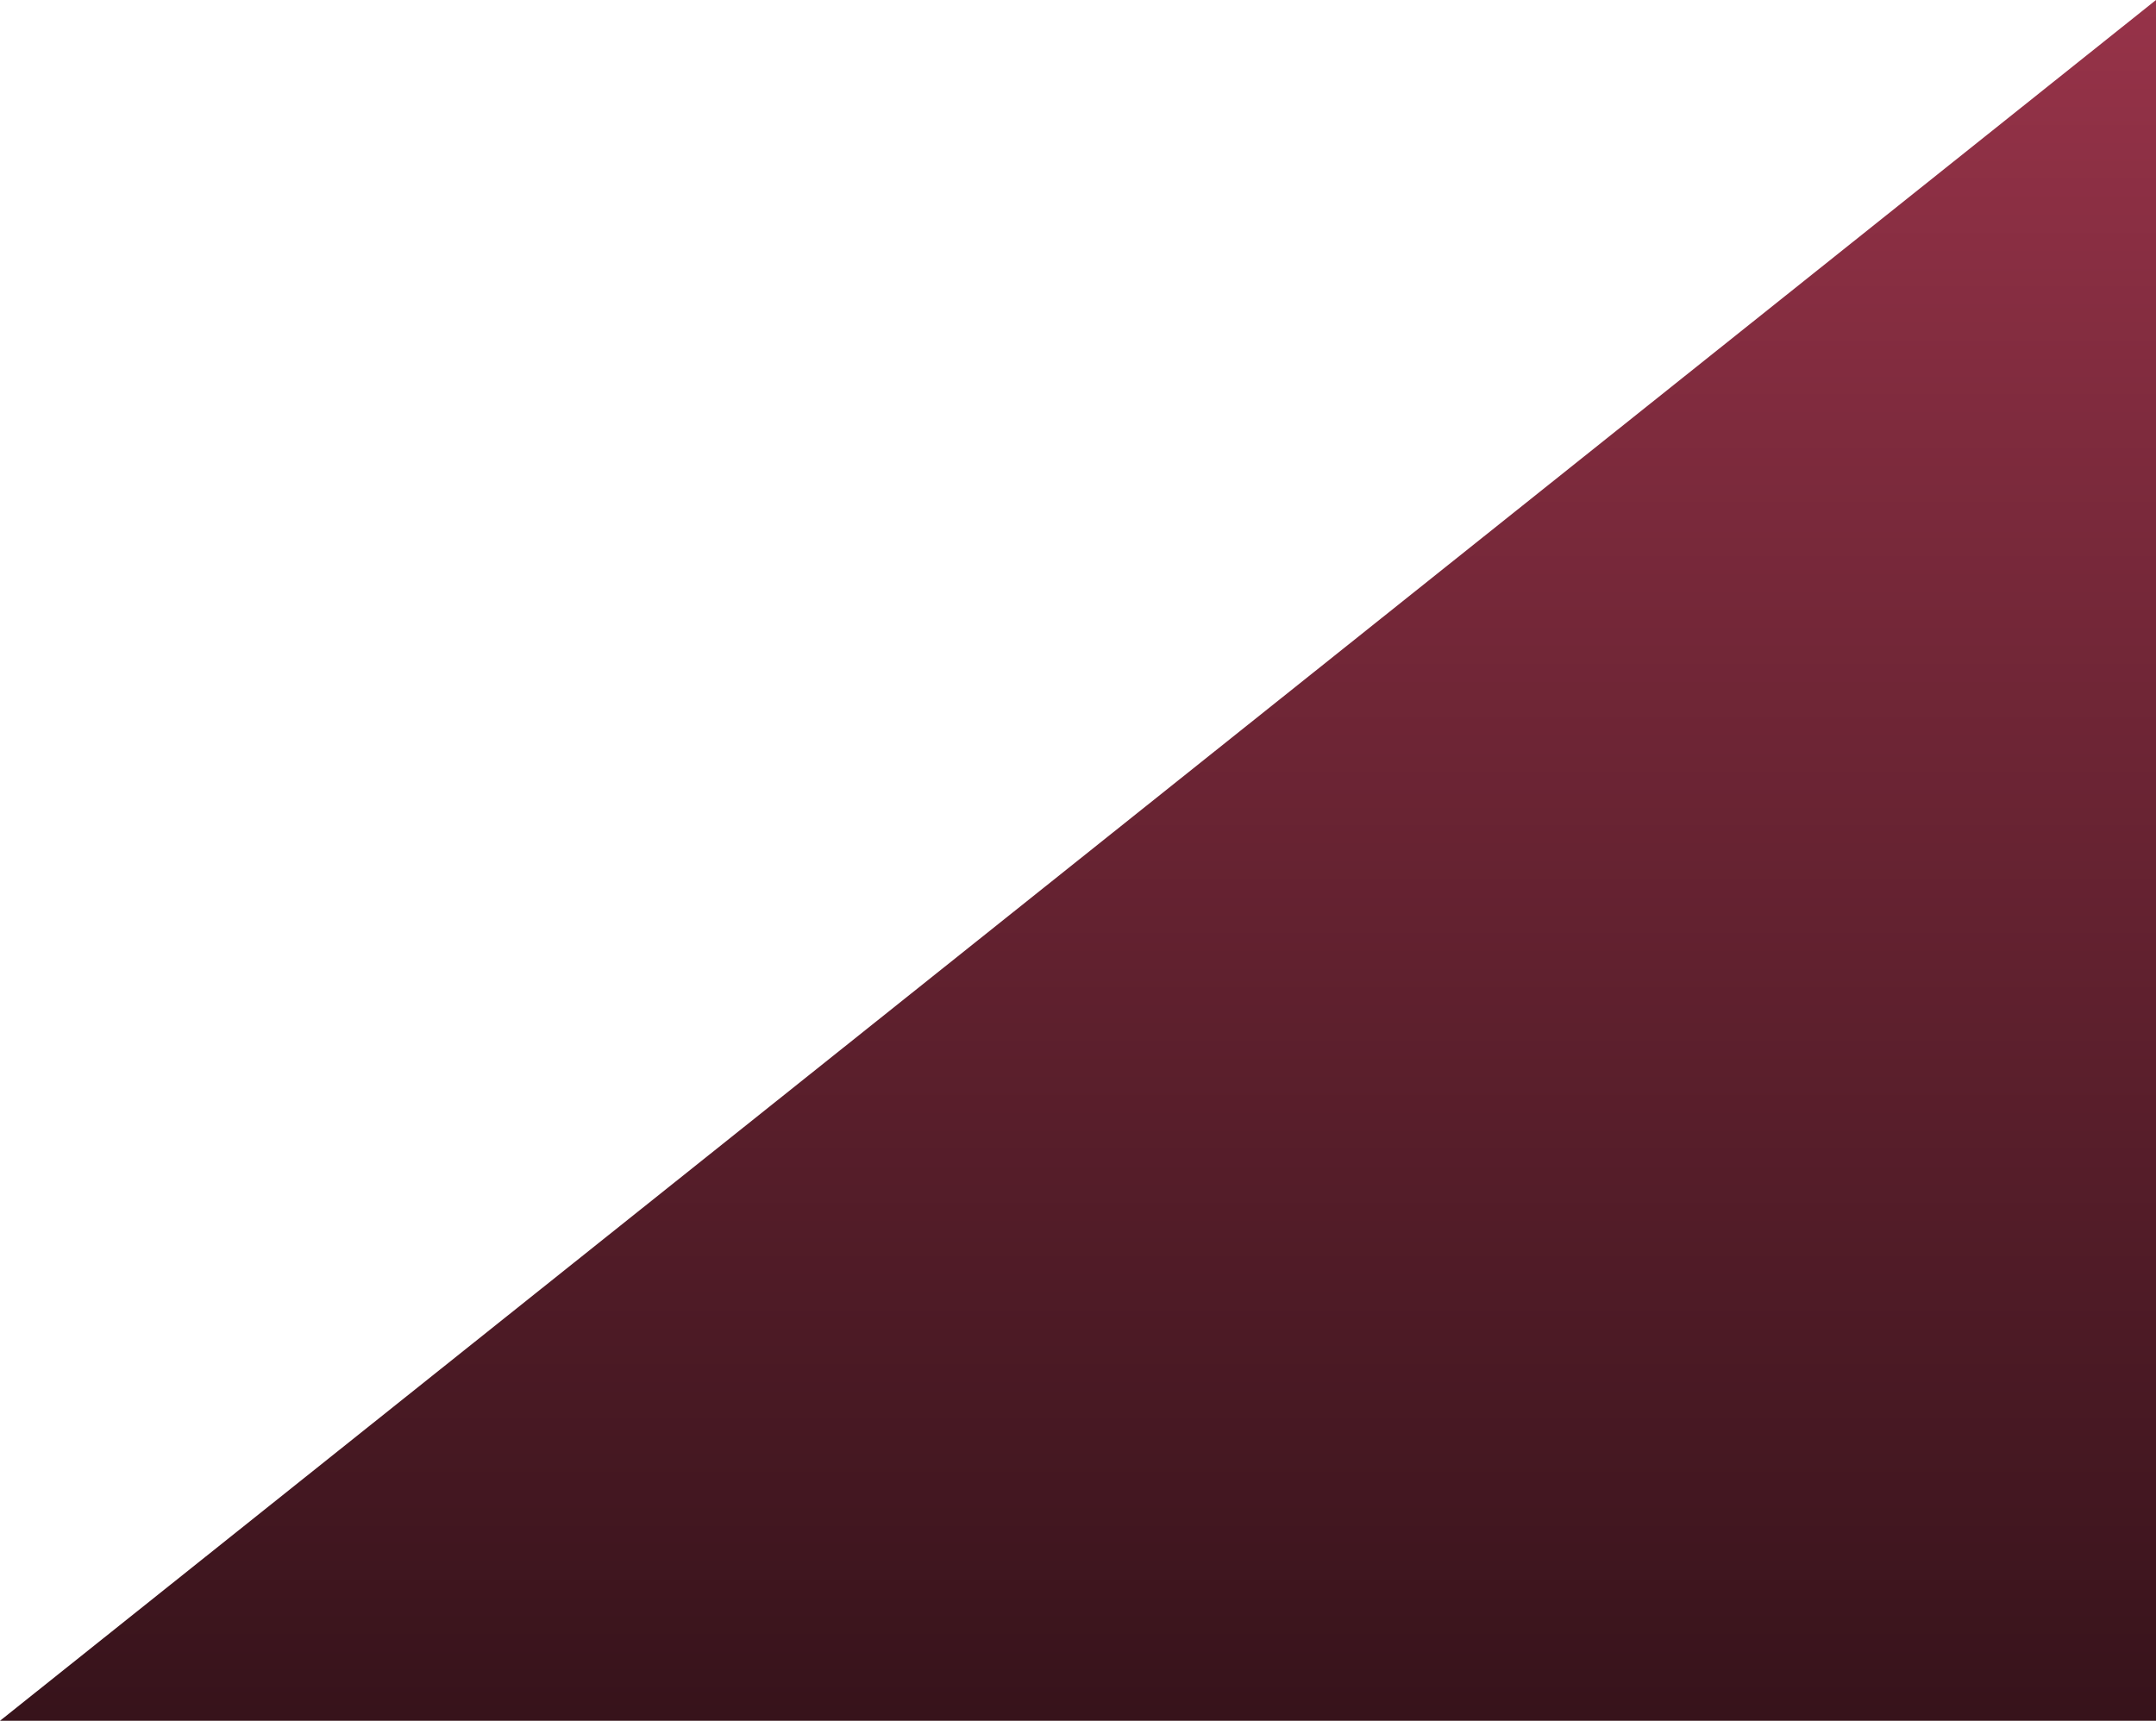 <?xml version="1.0" encoding="UTF-8"?> <svg xmlns="http://www.w3.org/2000/svg" width="585" height="467" viewBox="0 0 585 467" fill="none"><path d="M585 467V0L0 467H585Z" fill="url(#paint0_linear_972_117252)"></path><defs><linearGradient id="paint0_linear_972_117252" x1="297.784" y1="-2.641" x2="297.784" y2="494.551" gradientUnits="userSpaceOnUse"><stop stop-color="#973349"></stop><stop offset="1" stop-color="#311118"></stop></linearGradient></defs></svg> 